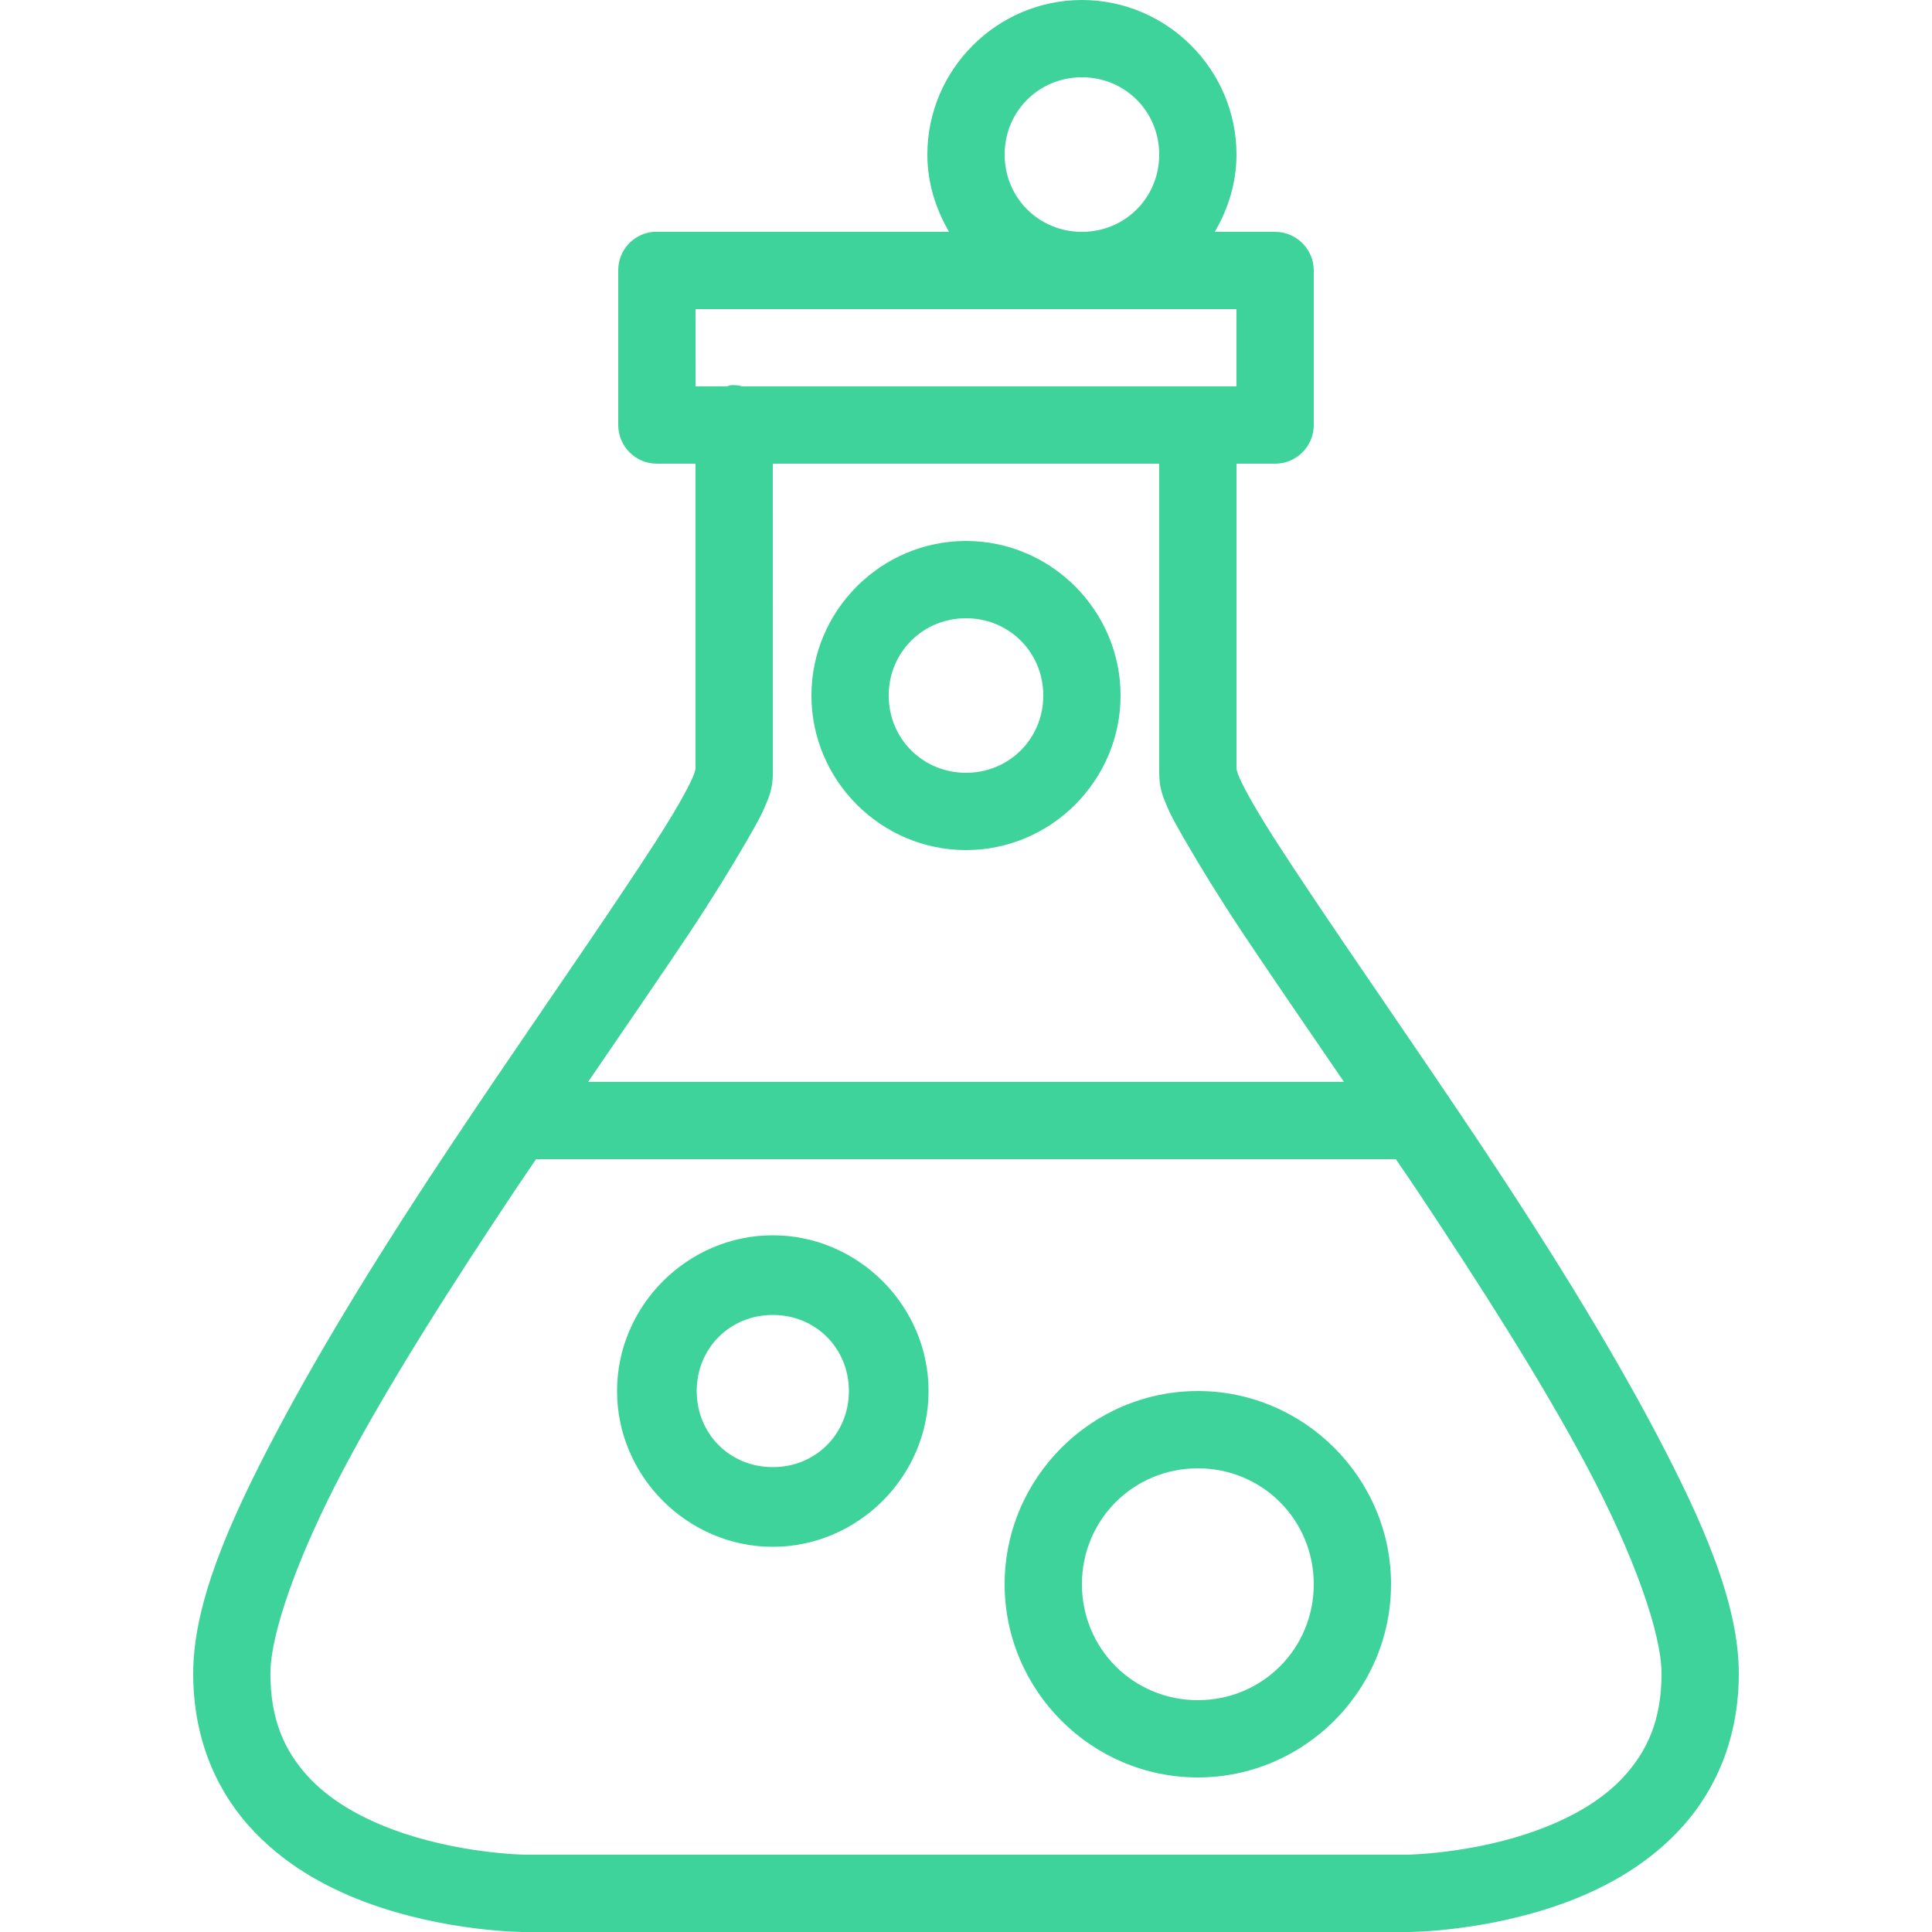 <svg version="1.1" xmlns="http://www.w3.org/2000/svg" xmlns:xlink="http://www.w3.org/1999/xlink" width="50px" height="50px" viewBox="0,0,256,256"><g fill="#3ed39b" fill-rule="nonzero" stroke="none" stroke-width="1" stroke-linecap="butt" stroke-linejoin="miter" stroke-miterlimit="10" stroke-dasharray="" stroke-dashoffset="0" font-family="none" font-weight="none" font-size="none" text-anchor="none" style="mix-blend-mode: normal"><g transform="scale(5.12,5.12)"><path d="M28,0c-2.199,0 -4,1.801 -4,4c0,0.734 0.215,1.406 0.562,2h-7.562c-0.031,0 -0.062,0 -0.094,0c-0.516,0.047 -0.91,0.48 -0.906,1v4c0,0.551 0.449,1 1,1h1v7.906c-0.008,0.023 -0.027,0.105 -0.062,0.188c-0.07,0.164 -0.207,0.43 -0.375,0.719c-0.332,0.582 -0.832,1.344 -1.438,2.25c-1.207,1.812 -2.836,4.141 -4.469,6.594c-1.633,2.453 -3.254,5.047 -4.5,7.406c-1.246,2.359 -2.156,4.449 -2.156,6.25c0,1.648 0.578,2.973 1.438,3.938c0.859,0.965 1.949,1.574 3,1.969c2.105,0.789 4.156,0.781 4.156,0.781h22.812c0,0 2.051,0.008 4.156,-0.781c1.051,-0.395 2.141,-1.004 3,-1.969c0.859,-0.965 1.438,-2.289 1.438,-3.938c0,-1.801 -0.91,-3.891 -2.156,-6.25c-1.246,-2.359 -2.867,-4.953 -4.5,-7.406c-1.633,-2.453 -3.262,-4.781 -4.469,-6.594c-0.605,-0.906 -1.105,-1.668 -1.438,-2.25c-0.168,-0.289 -0.305,-0.555 -0.375,-0.719c-0.035,-0.082 -0.055,-0.164 -0.062,-0.188v-7.906h1c0.551,0 1,-0.449 1,-1v-4c0,-0.551 -0.449,-1 -1,-1h-1.562c0.348,-0.594 0.562,-1.266 0.562,-2c0,-2.199 -1.801,-4 -4,-4zM28,2c1.117,0 2,0.883 2,2c0,1.117 -0.883,2 -2,2c-1.117,0 -2,-0.883 -2,-2c0,-1.117 0.883,-2 2,-2zM18,8h14v2h-12.781c-0.102,-0.027 -0.207,-0.039 -0.312,-0.031c-0.031,0.008 -0.062,0.02 -0.094,0.031h-0.812zM20,12h10v8c0,0.41 0.102,0.633 0.219,0.906c0.117,0.273 0.281,0.547 0.469,0.875c0.379,0.656 0.887,1.484 1.5,2.406c0.711,1.066 1.695,2.496 2.594,3.812h-19.562c0.898,-1.316 1.883,-2.746 2.594,-3.812c0.613,-0.922 1.121,-1.75 1.5,-2.406c0.188,-0.328 0.352,-0.602 0.469,-0.875c0.117,-0.273 0.219,-0.496 0.219,-0.906zM25,14c-2.199,0 -4,1.801 -4,4c0,2.199 1.801,4 4,4c2.199,0 4,-1.801 4,-4c0,-2.199 -1.801,-4 -4,-4zM25,16c1.117,0 2,0.883 2,2c0,1.117 -0.883,2 -2,2c-1.117,0 -2,-0.883 -2,-2c0,-1.117 0.883,-2 2,-2zM13.875,30c0.043,0.004 0.082,0.004 0.125,0h22c0.043,0.004 0.082,0.004 0.125,0c0.191,0.285 0.34,0.492 0.531,0.781c1.617,2.43 3.246,4.969 4.438,7.219c1.191,2.25 1.906,4.273 1.906,5.312c0,1.203 -0.371,1.988 -0.938,2.625c-0.566,0.637 -1.371,1.09 -2.219,1.406c-1.695,0.637 -3.438,0.656 -3.438,0.656h-22.812c0,0 -1.742,-0.02 -3.438,-0.656c-0.848,-0.316 -1.652,-0.77 -2.219,-1.406c-0.566,-0.637 -0.938,-1.422 -0.938,-2.625c0,-1.039 0.715,-3.062 1.906,-5.312c1.191,-2.25 2.82,-4.789 4.438,-7.219c0.191,-0.289 0.34,-0.496 0.531,-0.781zM20,31.969c-2.207,0 -4.031,1.824 -4.031,4.031c0,2.207 1.824,4.031 4.031,4.031c2.207,0 4.031,-1.824 4.031,-4.031c0,-2.207 -1.824,-4.031 -4.031,-4.031zM20,34.031c1.109,0 1.969,0.859 1.969,1.969c0,1.109 -0.859,1.969 -1.969,1.969c-1.109,0 -1.969,-0.859 -1.969,-1.969c0,-1.109 0.859,-1.969 1.969,-1.969zM31,36c-2.75,0 -5,2.25 -5,5c0,2.75 2.25,5 5,5c2.75,0 5,-2.25 5,-5c0,-2.75 -2.25,-5 -5,-5zM31,38c1.668,0 3,1.332 3,3c0,1.668 -1.332,3 -3,3c-1.668,0 -3,-1.332 -3,-3c0,-1.668 1.332,-3 3,-3z"></path></g></g></svg>